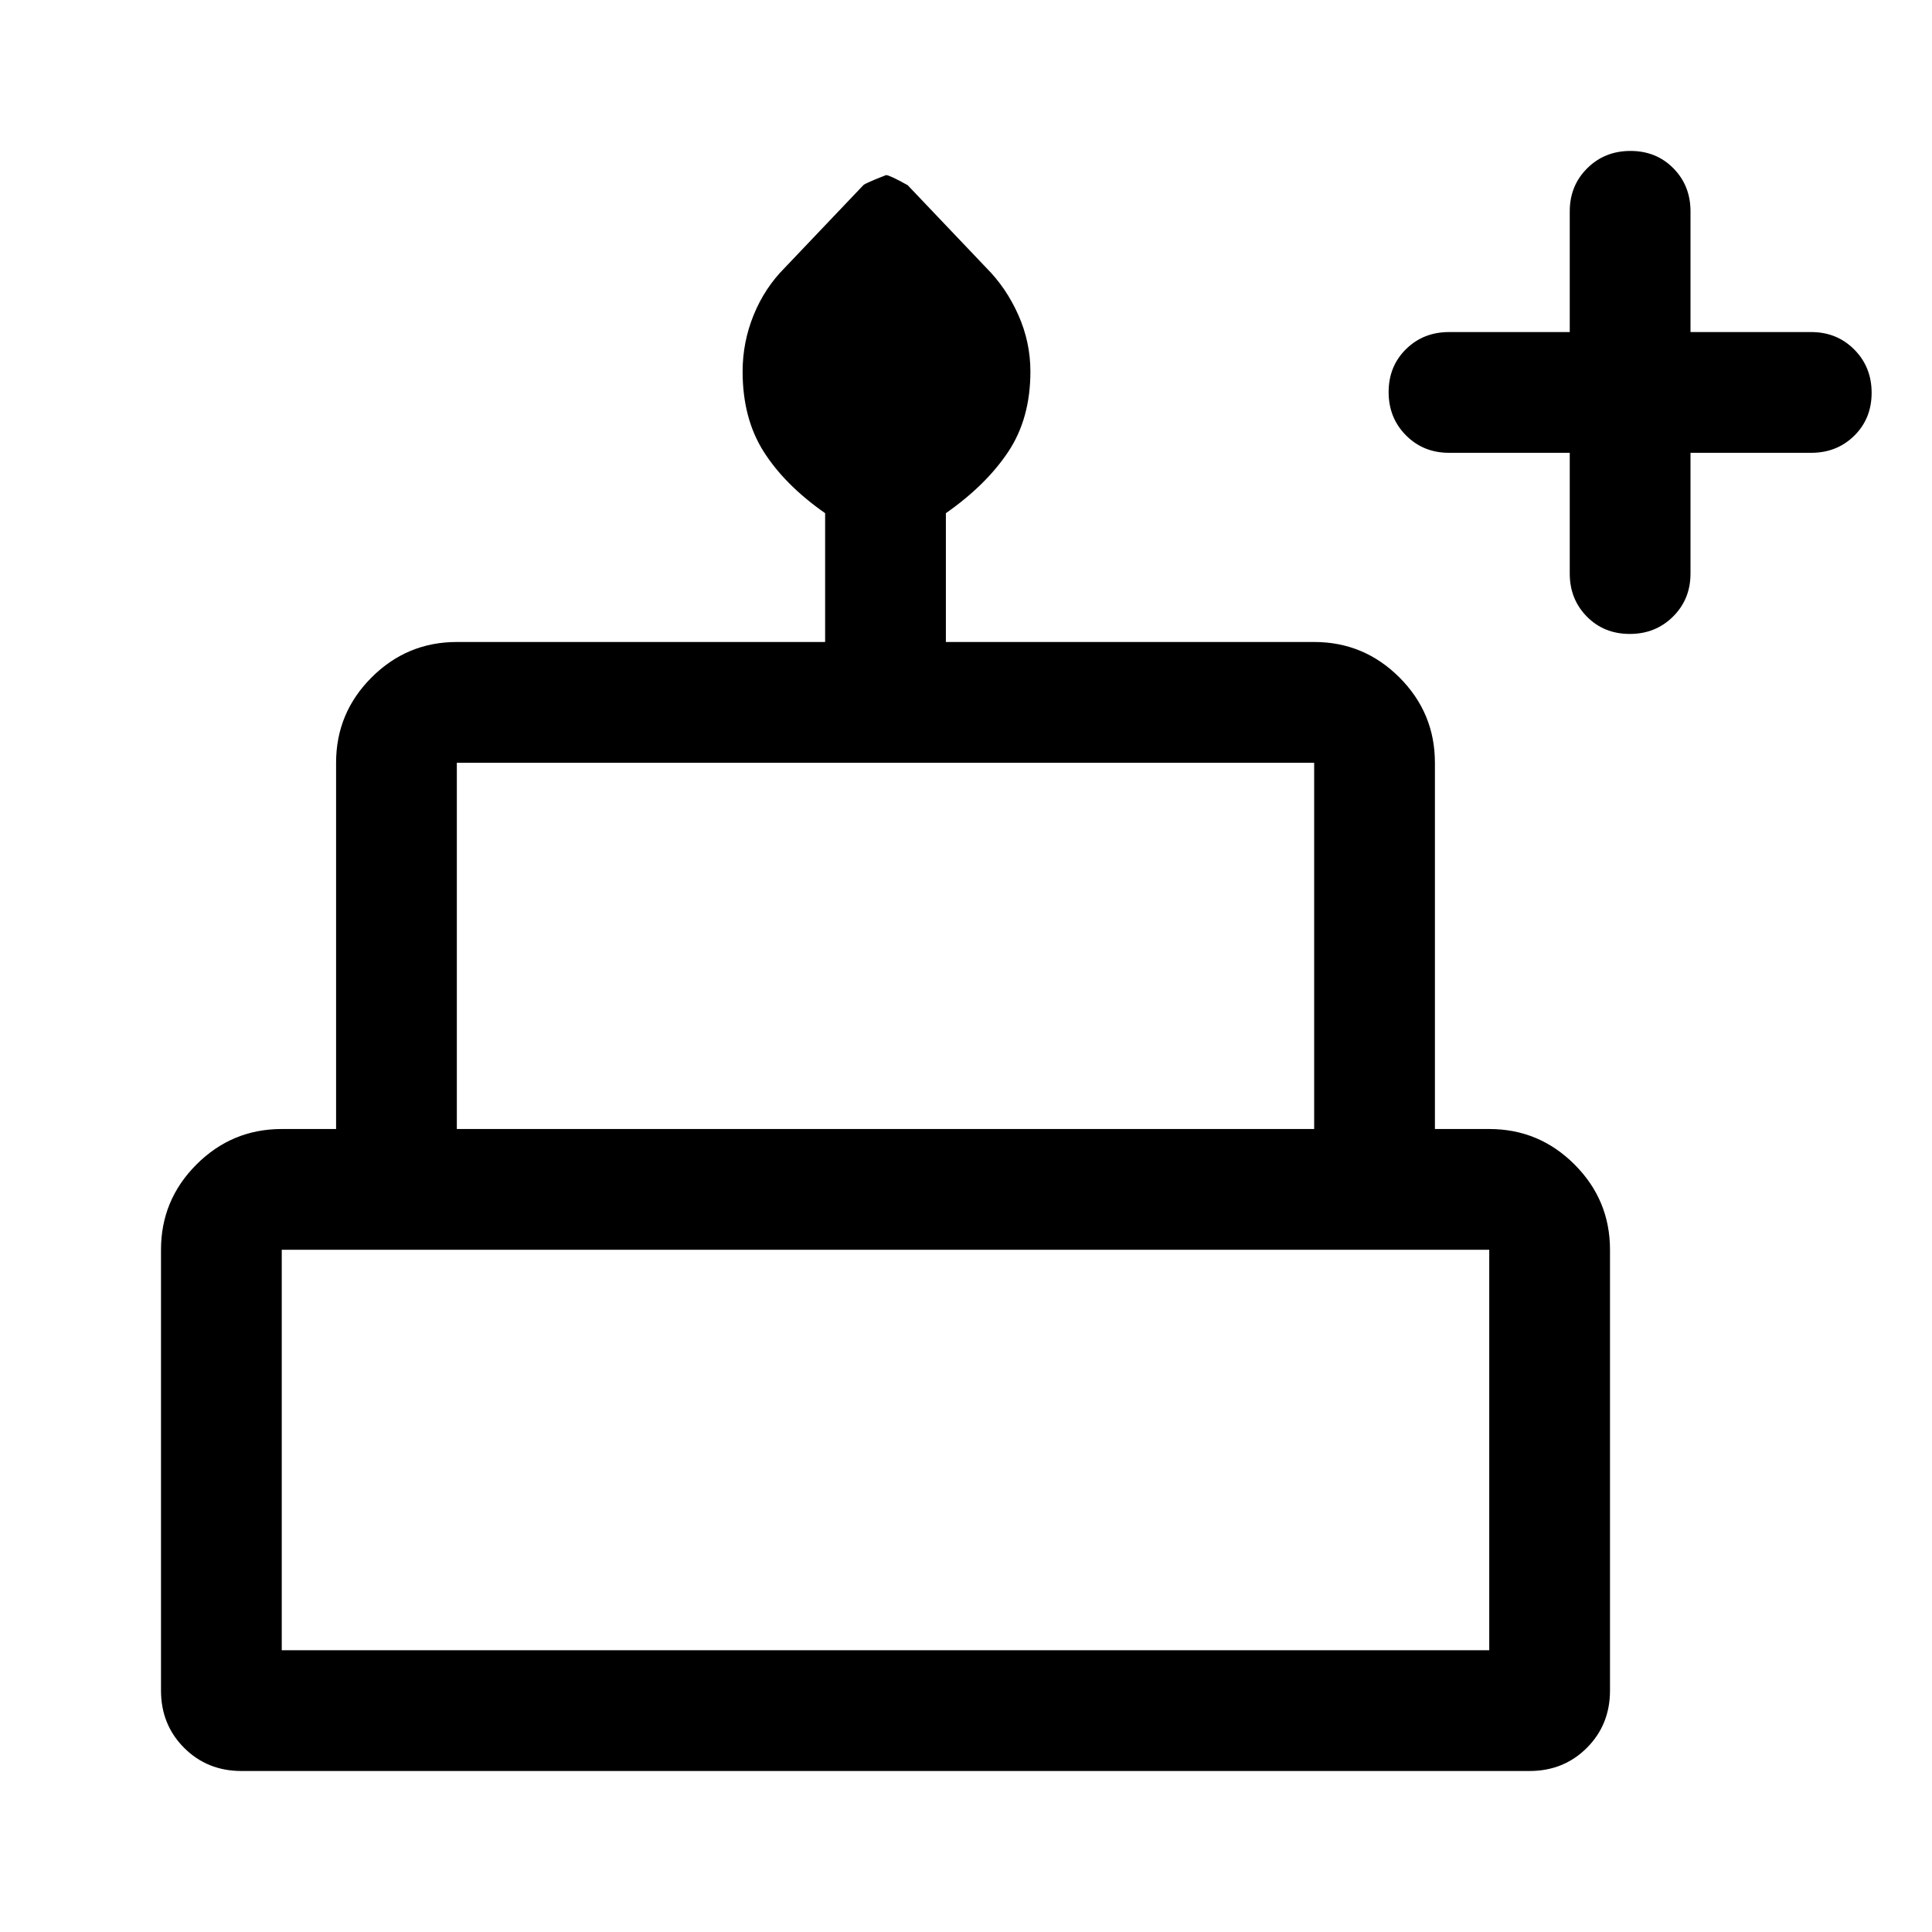 <svg xmlns="http://www.w3.org/2000/svg" width="48" height="48" viewBox="0 -960 960 960"><path d="M780-735h-60q-12.75 0-21.375-8.675-8.625-8.676-8.625-21.5 0-12.825 8.625-21.325T720-795h60v-60q0-12.75 8.675-21.375 8.676-8.625 21.5-8.625 12.825 0 21.325 8.625T840-855v60h60q12.75 0 21.375 8.675 8.625 8.676 8.625 21.5 0 12.825-8.625 21.325T900-735h-60v60q0 12.75-8.675 21.375-8.676 8.625-21.5 8.625-12.825 0-21.325-8.625T780-675v-60ZM120-80q-17 0-28.5-11.5T80-120v-219q0-24.75 17.625-42.375T140-399h27v-182q0-24.75 17.625-42.375T227-641h183v-64q-20-14-30.5-30.534T369-775.411q0-14.589 5.5-28.089Q380-817 390-827l39-41q1-1 11.286-5Q442-873 451-868l39 41q10 10 16 23.5t6 28.089q0 23.343-11 39.877Q490-719 470-705v64h183q24.75 0 42.375 17.625T713-581v182h27q24.75 0 42.375 17.625T800-339v219q0 17-11.5 28.5T760-80H120Zm107-319h426v-182H227v182Zm-87 259h600v-199H140v199Zm87-259h426-426Zm-87 259h600-600Zm600-259H140h600Z"/></svg>